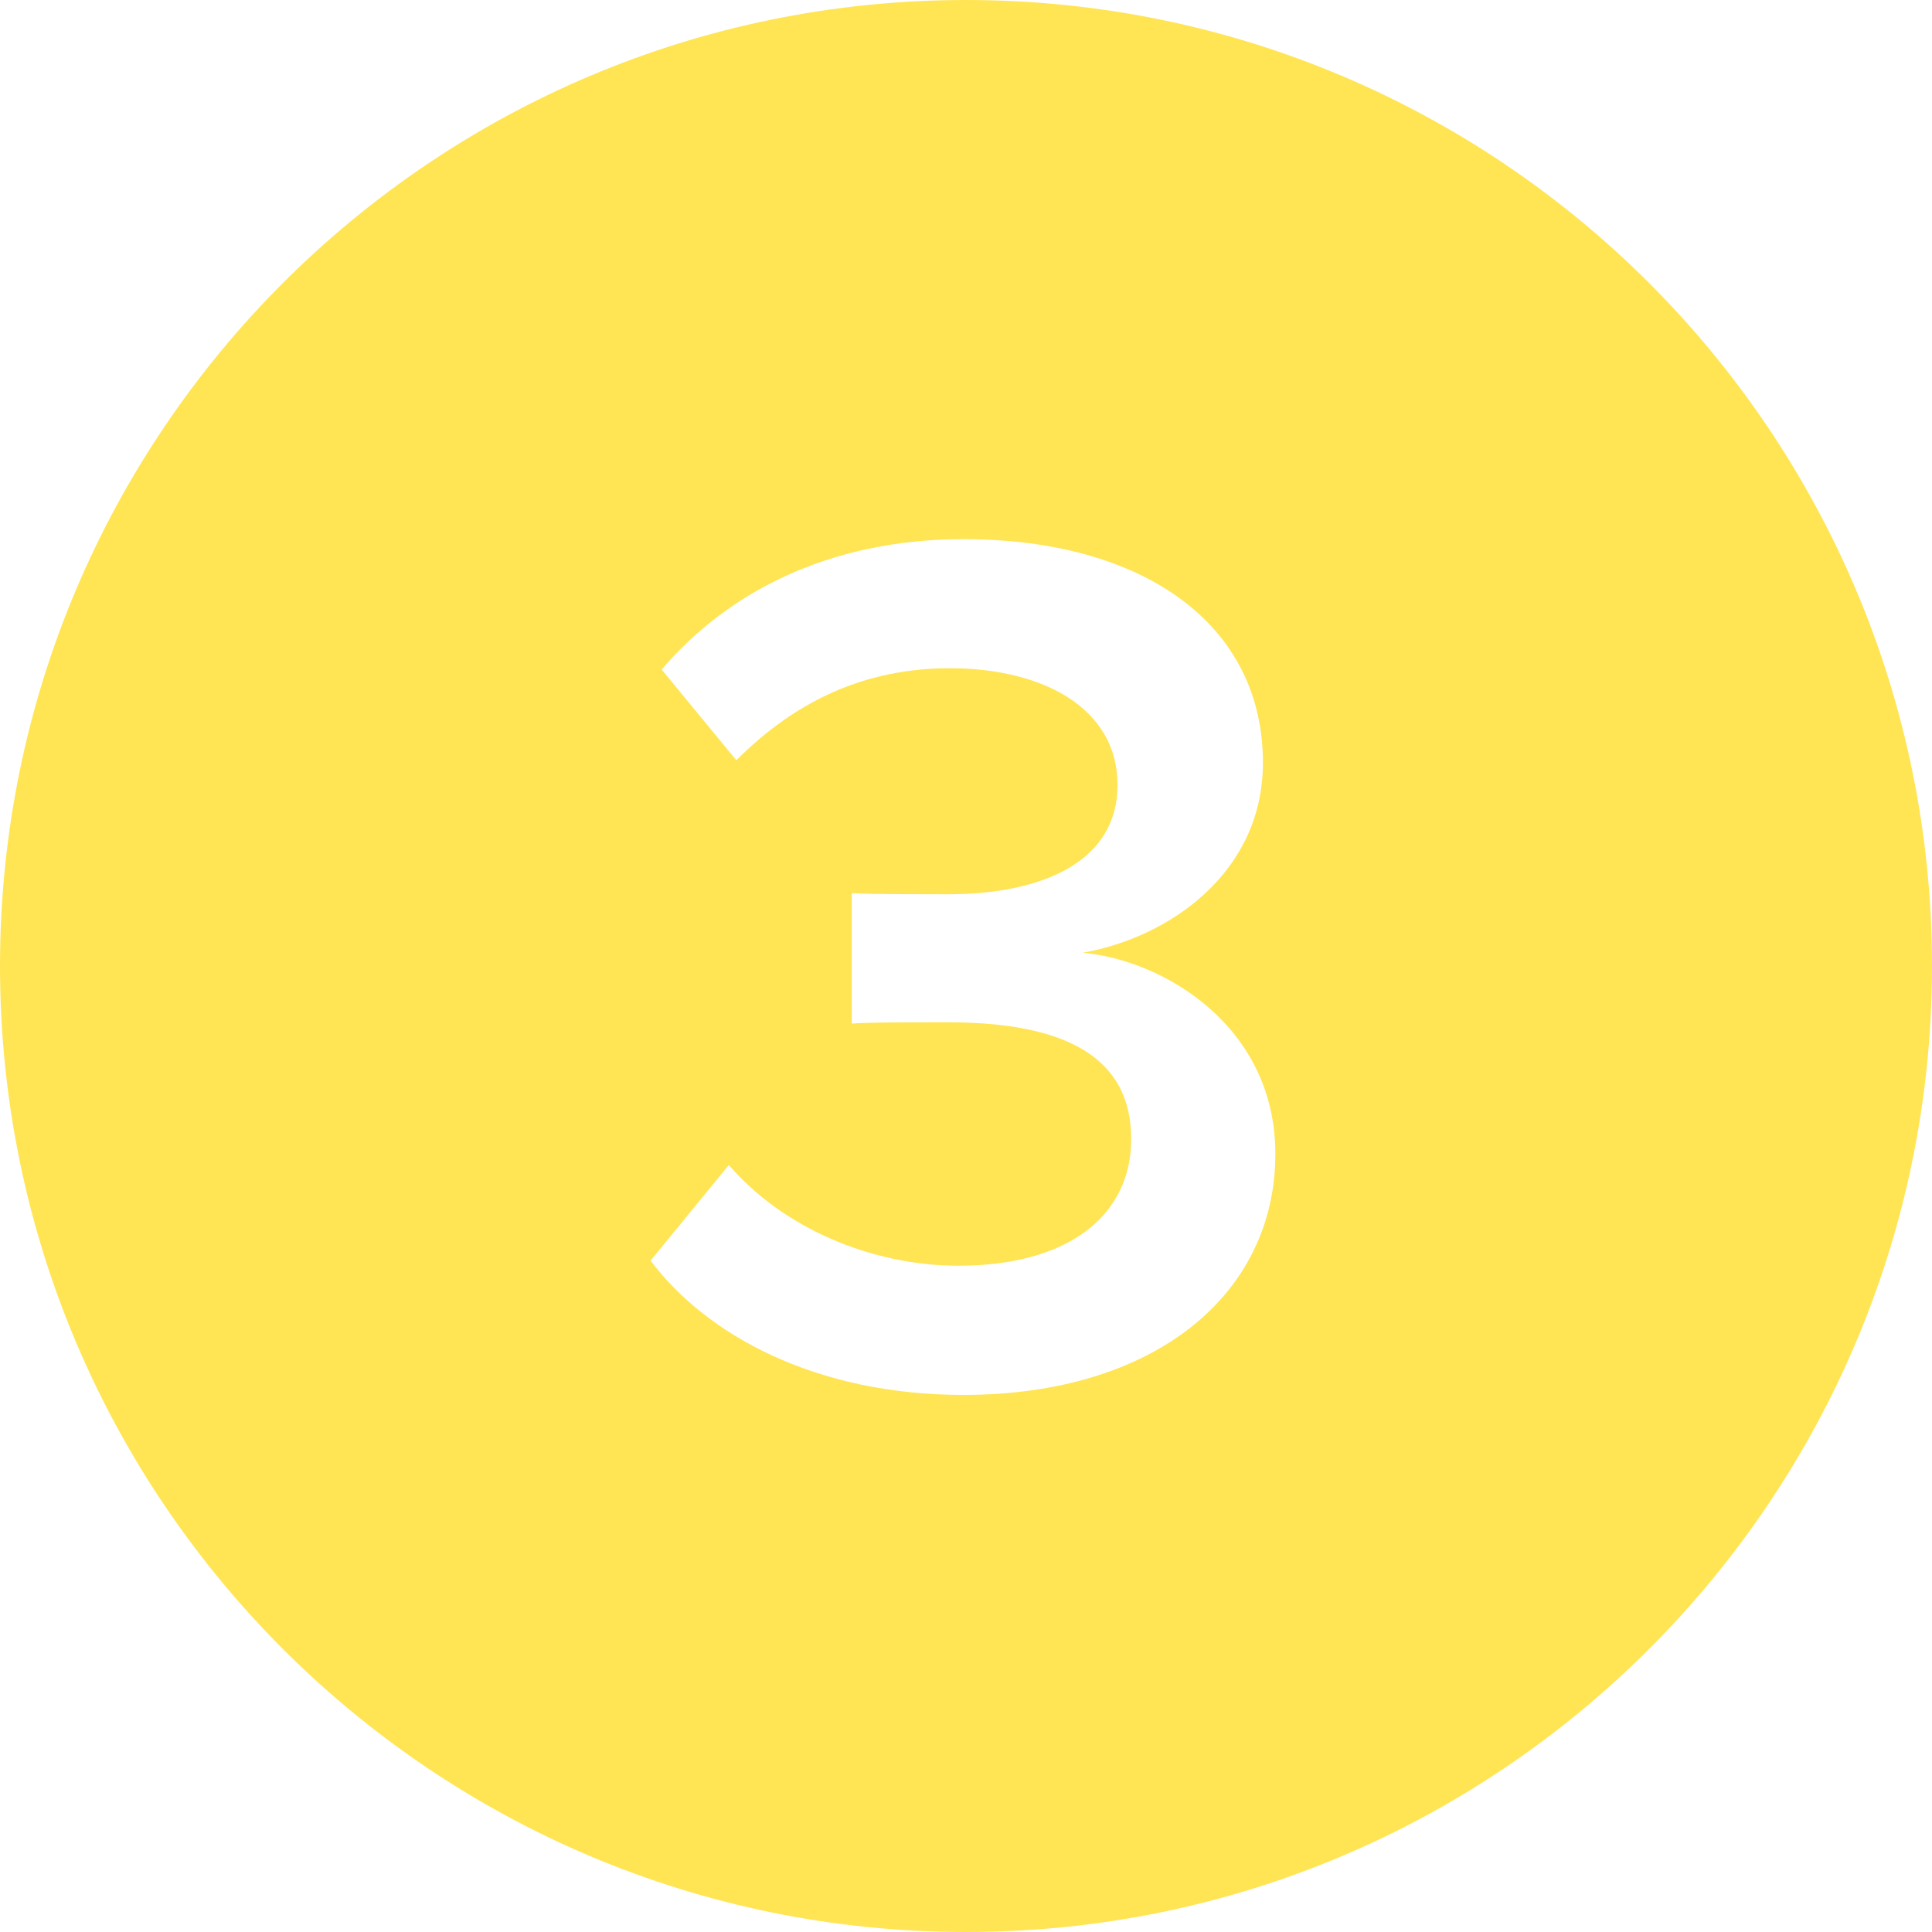 <?xml version="1.0" encoding="UTF-8"?> <svg xmlns="http://www.w3.org/2000/svg" width="16" height="16" viewBox="0 0 16 16" fill="none"><path d="M8 0C12.418 0 16 3.582 16 8C16 12.418 12.418 16 8 16C3.582 16 0 12.418 0 8C0 3.582 3.582 0 8 0ZM7.979 4.465C6.838 4.465 6.005 4.928 5.48 5.545L6.098 6.296C6.591 5.802 7.167 5.534 7.866 5.534C8.637 5.534 9.255 5.864 9.255 6.501C9.255 7.128 8.648 7.406 7.846 7.406L7.461 7.405C7.286 7.404 7.124 7.402 7.054 7.396V8.477C7.112 8.471 7.269 8.468 7.445 8.467L7.717 8.466C7.761 8.466 7.805 8.466 7.846 8.466C8.823 8.466 9.368 8.754 9.368 9.433C9.368 10.07 8.844 10.482 7.938 10.482C7.208 10.482 6.478 10.163 6.036 9.648L5.388 10.44C5.851 11.057 6.756 11.552 7.979 11.552C9.563 11.552 10.561 10.719 10.562 9.557C10.562 8.497 9.635 7.951 8.967 7.89C9.676 7.766 10.459 7.232 10.459 6.316C10.459 5.164 9.461 4.465 7.979 4.465Z" fill="#FFE554"></path></svg> 